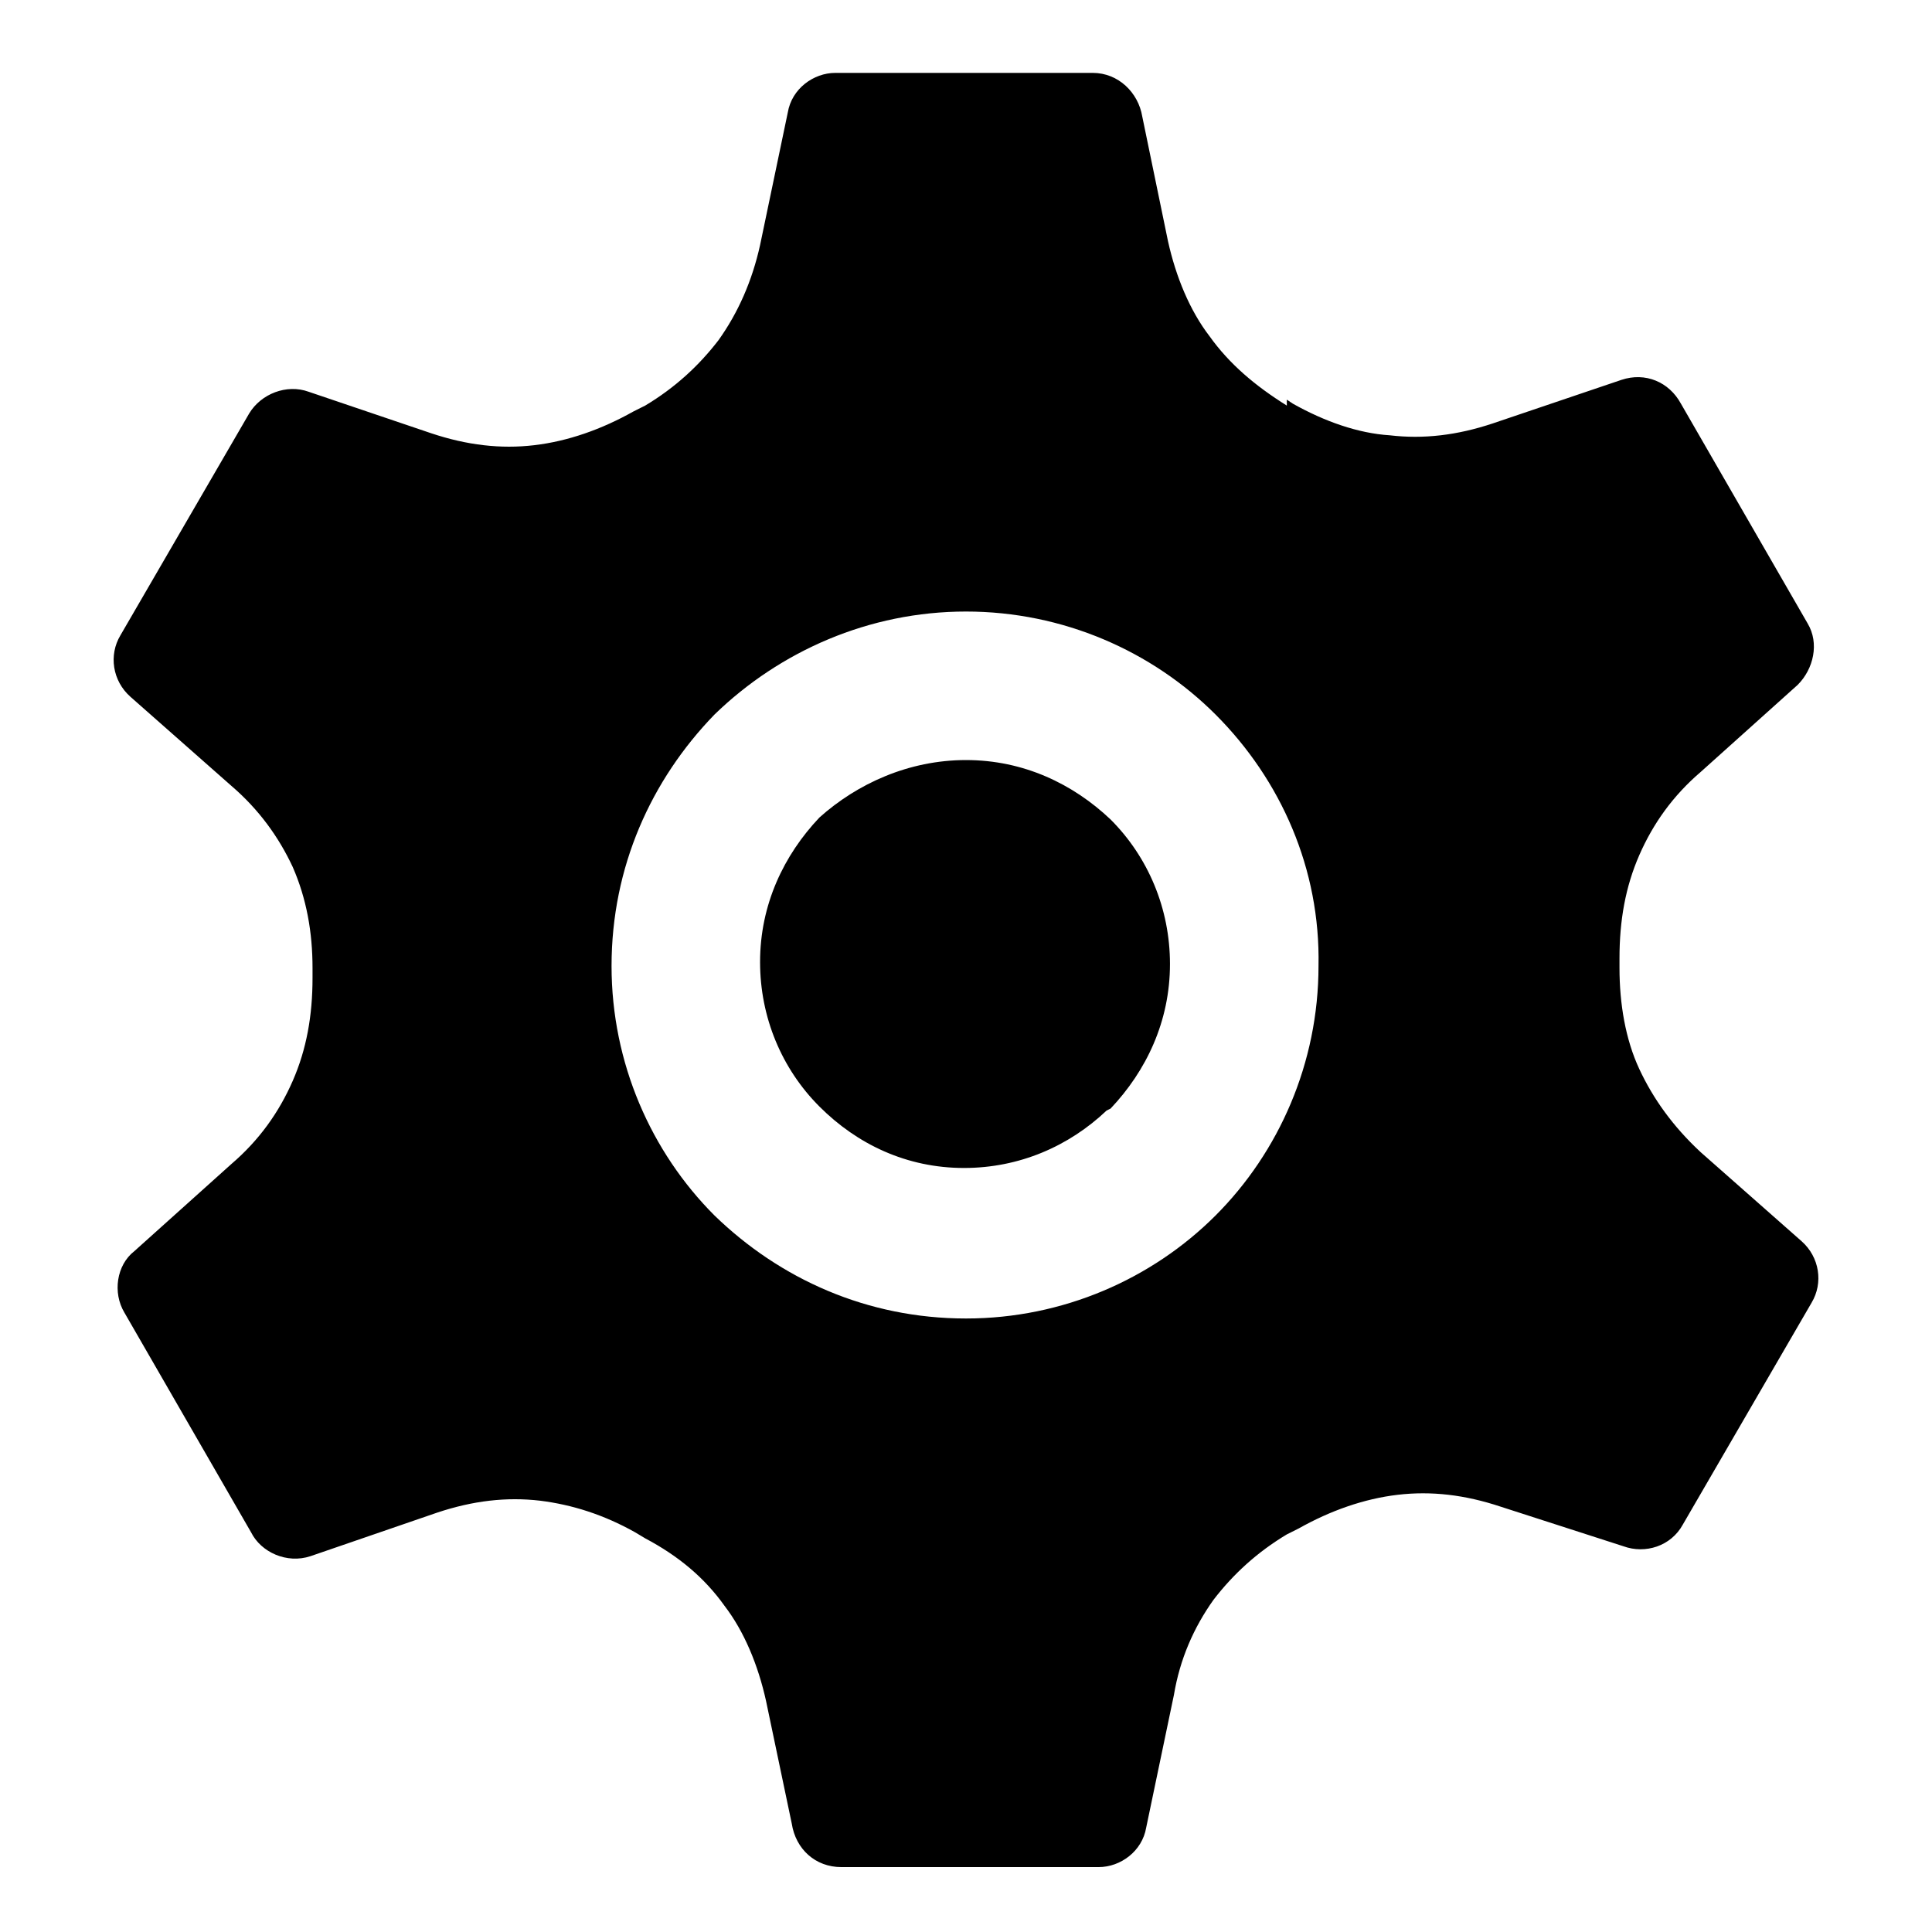 <?xml version="1.0" encoding="UTF-8"?>
<!-- Uploaded to: ICON Repo, www.svgrepo.com, Generator: ICON Repo Mixer Tools -->
<svg fill="#000000" width="800px" height="800px" version="1.1" viewBox="144 144 512 512" xmlns="http://www.w3.org/2000/svg">
 <path d="m485.02 249.91 1.574 1.051c8.398 4.723 17.32 7.871 25.715 8.398 8.922 1.051 17.844 0 27.289-3.148l34.113-11.547c6.297-2.098 12.594 0.523 15.742 6.297l33.586 58.254c3.148 5.246 1.574 12.07-2.625 16.27l-25.715 23.09c-7.348 6.297-12.594 13.645-16.27 22.043-3.672 8.398-5.246 17.32-5.246 27.289v2.625c0 9.445 1.574 18.895 5.246 26.766 3.672 7.871 8.922 15.219 16.27 22.043l26.766 23.617c4.723 4.199 5.773 11.02 2.625 16.27l-34.113 58.777c-3.148 5.773-9.973 7.871-15.742 5.773l-32.539-10.496c-9.445-3.148-18.367-4.199-27.289-3.148-8.922 1.051-17.844 4.199-26.238 8.922l-2.098 1.051-1.051 0.523c-7.871 4.723-14.168 10.496-19.418 17.32-5.246 7.348-8.922 15.742-10.496 25.191l-7.348 35.16c-1.051 6.297-6.824 10.496-12.594 10.496h-68.223c-6.824 0-12.07-4.723-13.121-11.547l-6.824-32.539c-2.098-9.445-5.773-18.367-11.02-25.191-5.246-7.348-12.07-13.121-20.992-17.844l-2.625-1.574c-8.398-4.723-16.793-7.348-25.191-8.398-8.922-1.051-17.844 0-27.289 3.148l-33.586 11.547c-6.297 2.098-13.121-1.051-15.742-6.297l-33.586-58.254c-3.148-5.246-2.098-12.594 2.625-16.27l25.715-23.09c7.348-6.297 12.594-13.645 16.27-22.043 3.672-8.398 5.246-17.32 5.246-27.289v-2.625c0-9.445-1.574-18.367-5.246-26.766-3.672-7.871-8.922-15.219-16.27-21.516l-26.766-23.617c-4.723-4.199-5.773-11.02-2.625-16.27l34.113-58.777c3.148-5.246 9.973-7.871 15.742-5.773l32.539 11.02c9.445 3.148 18.367 4.199 27.289 3.148 8.922-1.051 17.844-4.199 26.238-8.922l2.098-1.051 1.051-0.523c7.871-4.723 14.168-10.496 19.418-17.32 5.246-7.348 8.922-15.742 11.02-25.191l7.348-35.16c1.051-6.297 6.824-10.496 12.594-10.496h68.223c6.824 0 12.07 5.246 13.121 11.547l6.824 33.062c2.098 9.445 5.773 18.367 11.02 25.191 5.246 7.348 12.07 13.121 20.469 18.367zm-85.016 95.512c15.219 0 28.34 6.297 38.309 15.742 9.973 9.973 15.742 23.617 15.742 38.309 0 15.219-6.297 28.34-15.742 38.309l-1.051 0.523c-9.973 9.445-23.09 15.219-37.785 15.219-15.219 0-28.34-6.297-38.309-16.27-9.973-9.973-15.742-23.617-15.742-38.309 0-15.219 6.297-28.34 15.742-38.309 9.969-8.918 23.613-15.215 38.836-15.215zm66.125-12.07c-16.793-16.793-40.41-27.289-66.125-27.289s-49.332 10.496-66.648 27.289c-16.793 17.32-27.289 40.41-27.289 66.648 0 25.715 10.496 49.332 27.289 66.125 17.32 16.793 40.41 27.289 66.648 27.289 25.715 0 49.332-10.496 66.125-27.289 16.793-16.793 27.289-40.41 27.289-66.125 0.523-25.711-9.973-49.328-27.289-66.648z" fill-rule="evenodd"/>
</svg>